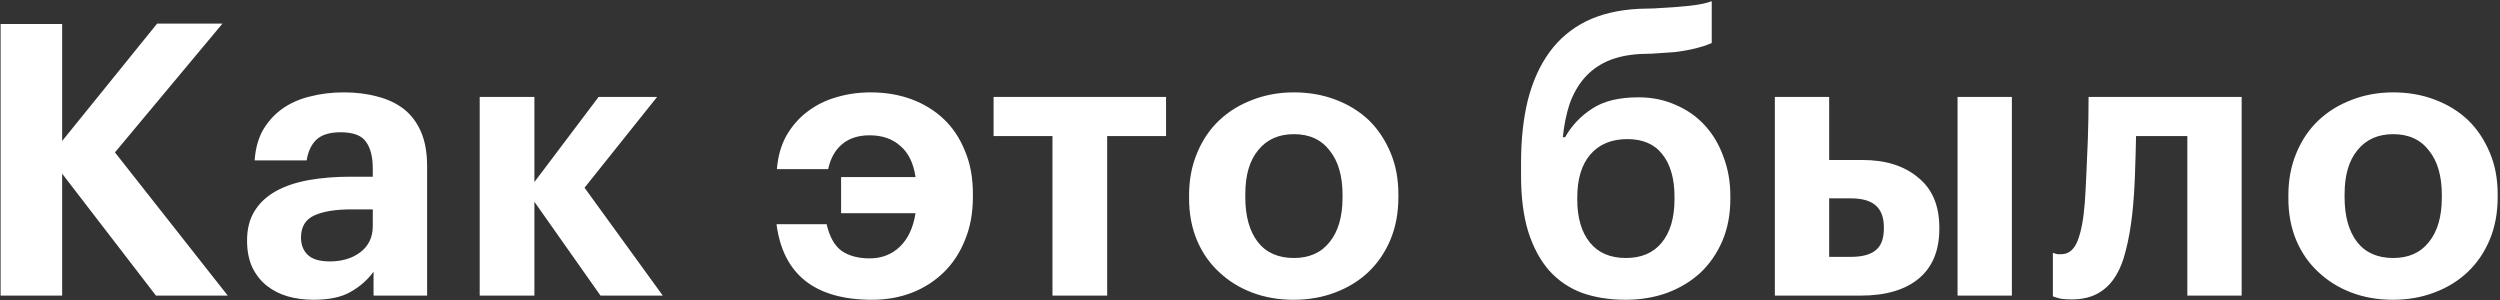 <?xml version="1.0" encoding="UTF-8"?> <svg xmlns="http://www.w3.org/2000/svg" width="566" height="68" viewBox="0 0 566 68" fill="none"><rect x="0" y="0" width="566" height="68" fill="#333333" stroke="none"/> <path d="M0.138 5.434H14.07V31.922L35.57 5.348H50.362L26.024 34.502L51.566 66.924H35.312L14.07 39.318V66.924H0.138V5.434ZM70.983 67.87C68.919 67.87 66.97 67.612 65.135 67.096C63.358 66.58 61.781 65.777 60.405 64.688C59.029 63.599 57.94 62.222 57.137 60.56C56.334 58.84 55.933 56.804 55.933 54.454C55.933 51.816 56.507 49.581 57.653 47.746C58.8 45.911 60.405 44.42 62.469 43.274C64.533 42.127 66.999 41.296 69.865 40.78C72.732 40.264 75.885 40.006 79.325 40.006H84.399V38.2C84.399 35.505 83.883 33.47 82.851 32.094C81.876 30.66 79.956 29.944 77.089 29.944C74.624 29.944 72.789 30.517 71.585 31.664C70.439 32.81 69.722 34.358 69.435 36.308H57.653C57.825 33.67 58.456 31.377 59.545 29.428C60.692 27.479 62.154 25.873 63.931 24.612C65.709 23.351 67.772 22.433 70.123 21.86C72.531 21.229 75.111 20.914 77.863 20.914C80.615 20.914 83.138 21.229 85.431 21.86C87.725 22.433 89.731 23.379 91.451 24.698C93.114 26.017 94.404 27.736 95.321 29.858C96.239 31.979 96.697 34.559 96.697 37.598V66.924H84.571V61.506C83.252 63.34 81.532 64.86 79.411 66.064C77.347 67.268 74.538 67.87 70.983 67.87ZM74.681 59.184C77.433 59.184 79.727 58.496 81.561 57.12C83.453 55.687 84.399 53.709 84.399 51.186V47.402H79.583C75.971 47.402 73.162 47.861 71.155 48.778C69.148 49.695 68.145 51.358 68.145 53.766C68.145 55.428 68.661 56.747 69.693 57.722C70.725 58.697 72.388 59.184 74.681 59.184ZM120.988 45.682V66.924H108.604V21.946H120.988V41.21L135.522 21.946H148.766L132.34 42.5L150.056 66.924H135.952L120.988 45.682ZM197.474 67.87C184.516 67.87 177.292 62.165 175.802 50.756H187.154C187.784 53.565 188.902 55.572 190.508 56.776C192.17 57.922 194.292 58.496 196.872 58.496C199.624 58.496 201.917 57.607 203.752 55.83C205.586 54.053 206.762 51.53 207.278 48.262H190.422V40.092H207.278C206.819 36.938 205.672 34.588 203.838 33.04C202.06 31.434 199.738 30.632 196.872 30.632C194.292 30.632 192.199 31.32 190.594 32.696C189.046 34.014 188.014 35.878 187.498 38.286H175.888C176.117 35.419 176.834 32.897 178.038 30.718C179.299 28.539 180.876 26.733 182.768 25.3C184.717 23.809 186.896 22.72 189.304 22.032C191.769 21.287 194.378 20.914 197.13 20.914C200.455 20.914 203.522 21.43 206.332 22.462C209.141 23.494 211.578 24.985 213.642 26.934C215.706 28.883 217.311 31.291 218.458 34.158C219.662 36.967 220.264 40.206 220.264 43.876V44.564C220.264 48.233 219.662 51.501 218.458 54.368C217.311 57.234 215.706 59.671 213.642 61.678C211.578 63.684 209.141 65.233 206.332 66.322C203.58 67.354 200.627 67.87 197.474 67.87ZM263.993 30.804H250.663V66.924H238.279V30.804H224.949V21.946H263.993V30.804ZM292.943 58.41C296.44 58.41 299.135 57.206 301.027 54.798C302.976 52.39 303.951 49.036 303.951 44.736V44.134C303.951 39.834 302.976 36.48 301.027 34.072C299.135 31.607 296.44 30.374 292.943 30.374C289.503 30.374 286.808 31.578 284.859 33.986C282.91 36.337 281.935 39.662 281.935 43.962V44.65C281.935 48.95 282.881 52.333 284.773 54.798C286.665 57.206 289.388 58.41 292.943 58.41ZM292.857 67.87C289.474 67.87 286.35 67.325 283.483 66.236C280.616 65.147 278.122 63.599 276.001 61.592C273.88 59.642 272.217 57.263 271.013 54.454C269.809 51.587 269.207 48.405 269.207 44.908V44.22C269.207 40.722 269.809 37.541 271.013 34.674C272.217 31.75 273.88 29.285 276.001 27.278C278.122 25.271 280.616 23.723 283.483 22.634C286.407 21.487 289.56 20.914 292.943 20.914C296.326 20.914 299.45 21.459 302.317 22.548C305.241 23.637 307.764 25.185 309.885 27.192C311.949 29.198 313.583 31.635 314.787 34.502C315.991 37.311 316.593 40.465 316.593 43.962V44.65C316.593 48.205 315.991 51.415 314.787 54.282C313.583 57.148 311.92 59.585 309.799 61.592C307.678 63.599 305.155 65.147 302.231 66.236C299.364 67.325 296.24 67.87 292.857 67.87ZM368.014 67.87C364.402 67.87 361.134 67.354 358.21 66.322C355.286 65.233 352.792 63.541 350.728 61.248C348.721 58.955 347.144 56.031 345.998 52.476C344.908 48.921 344.364 44.678 344.364 39.748V36.91C344.364 31.578 344.88 26.819 345.912 22.634C347.001 18.391 348.635 14.779 350.814 11.798C352.992 8.816 355.744 6.494 359.07 4.832C362.452 3.169 366.466 2.223 371.11 1.994L374.464 1.908C377.789 1.736 380.484 1.535 382.548 1.306C384.669 1.076 386.332 0.732 387.536 0.274V9.734C386.905 10.021 386.217 10.278 385.472 10.508C384.726 10.737 383.838 10.966 382.806 11.196C381.774 11.425 380.541 11.626 379.108 11.798C377.732 11.912 376.069 12.027 374.12 12.142L371.282 12.228C368.415 12.4 365.95 12.944 363.886 13.862C361.822 14.779 360.073 16.069 358.64 17.732C357.264 19.337 356.174 21.258 355.372 23.494C354.626 25.73 354.11 28.253 353.824 31.062H354.34C355.83 28.424 357.866 26.274 360.446 24.612C363.026 22.892 366.523 22.032 370.938 22.032C374.034 22.032 376.843 22.605 379.366 23.752C381.946 24.841 384.153 26.389 385.988 28.396C387.822 30.402 389.227 32.782 390.202 35.534C391.234 38.228 391.75 41.181 391.75 44.392V44.994C391.75 48.548 391.148 51.73 389.944 54.54C388.74 57.349 387.077 59.757 384.956 61.764C382.834 63.713 380.312 65.233 377.388 66.322C374.521 67.354 371.396 67.87 368.014 67.87ZM368.1 58.41C371.597 58.41 374.292 57.263 376.184 54.97C378.133 52.619 379.108 49.322 379.108 45.08V44.564C379.108 40.436 378.19 37.225 376.356 34.932C374.578 32.639 371.941 31.492 368.444 31.492C364.832 31.492 362.022 32.667 360.016 35.018C358.066 37.311 357.092 40.55 357.092 44.736V45.166C357.092 49.294 358.038 52.533 359.93 54.884C361.822 57.234 364.545 58.41 368.1 58.41ZM443.192 21.946H455.49V66.924H443.192V21.946ZM401.826 21.946H414.124V36.222H421.692C426.909 36.222 431.095 37.541 434.248 40.178C437.459 42.758 439.064 46.542 439.064 51.53V51.788C439.064 56.718 437.516 60.474 434.42 63.054C431.324 65.634 426.938 66.924 421.262 66.924H401.826V21.946ZM419.026 58.152C421.549 58.152 423.412 57.664 424.616 56.69C425.877 55.715 426.508 54.053 426.508 51.702V51.444C426.508 49.265 425.906 47.631 424.702 46.542C423.498 45.453 421.606 44.908 419.026 44.908H414.124V58.152H419.026ZM482.744 48.434C482.4 51.53 481.912 54.282 481.282 56.69C480.708 59.098 479.877 61.133 478.788 62.796C477.756 64.401 476.437 65.634 474.832 66.494C473.226 67.354 471.306 67.784 469.07 67.784C468.267 67.784 467.608 67.755 467.092 67.698C466.576 67.641 466.146 67.555 465.802 67.44C465.4 67.325 465.056 67.21 464.77 67.096V57.206C464.827 57.263 464.97 57.321 465.2 57.378C465.372 57.435 465.572 57.492 465.802 57.55C466.031 57.55 466.318 57.55 466.662 57.55C468.324 57.55 469.557 56.547 470.36 54.54C471.162 52.533 471.707 49.666 471.994 45.94C472.108 44.449 472.223 42.385 472.338 39.748C472.452 37.053 472.567 34.387 472.682 31.75C472.796 28.654 472.854 25.386 472.854 21.946H507.512V66.924H495.214V30.804H483.604C483.546 33.728 483.46 36.738 483.346 39.834C483.231 42.93 483.03 45.797 482.744 48.434ZM541.822 58.41C545.32 58.41 548.014 57.206 549.906 54.798C551.856 52.39 552.83 49.036 552.83 44.736V44.134C552.83 39.834 551.856 36.48 549.906 34.072C548.014 31.607 545.32 30.374 541.822 30.374C538.382 30.374 535.688 31.578 533.738 33.986C531.789 36.337 530.814 39.662 530.814 43.962V44.65C530.814 48.95 531.76 52.333 533.652 54.798C535.544 57.206 538.268 58.41 541.822 58.41ZM541.736 67.87C538.354 67.87 535.229 67.325 532.362 66.236C529.496 65.147 527.002 63.599 524.88 61.592C522.759 59.642 521.096 57.263 519.892 54.454C518.688 51.587 518.086 48.405 518.086 44.908V44.22C518.086 40.722 518.688 37.541 519.892 34.674C521.096 31.75 522.759 29.285 524.88 27.278C527.002 25.271 529.496 23.723 532.362 22.634C535.286 21.487 538.44 20.914 541.822 20.914C545.205 20.914 548.33 21.459 551.196 22.548C554.12 23.637 556.643 25.185 558.764 27.192C560.828 29.198 562.462 31.635 563.666 34.502C564.87 37.311 565.472 40.465 565.472 43.962V44.65C565.472 48.205 564.87 51.415 563.666 54.282C562.462 57.148 560.8 59.585 558.678 61.592C556.557 63.599 554.034 65.147 551.11 66.236C548.244 67.325 545.119 67.87 541.736 67.87Z" fill="white"></path> </svg> 